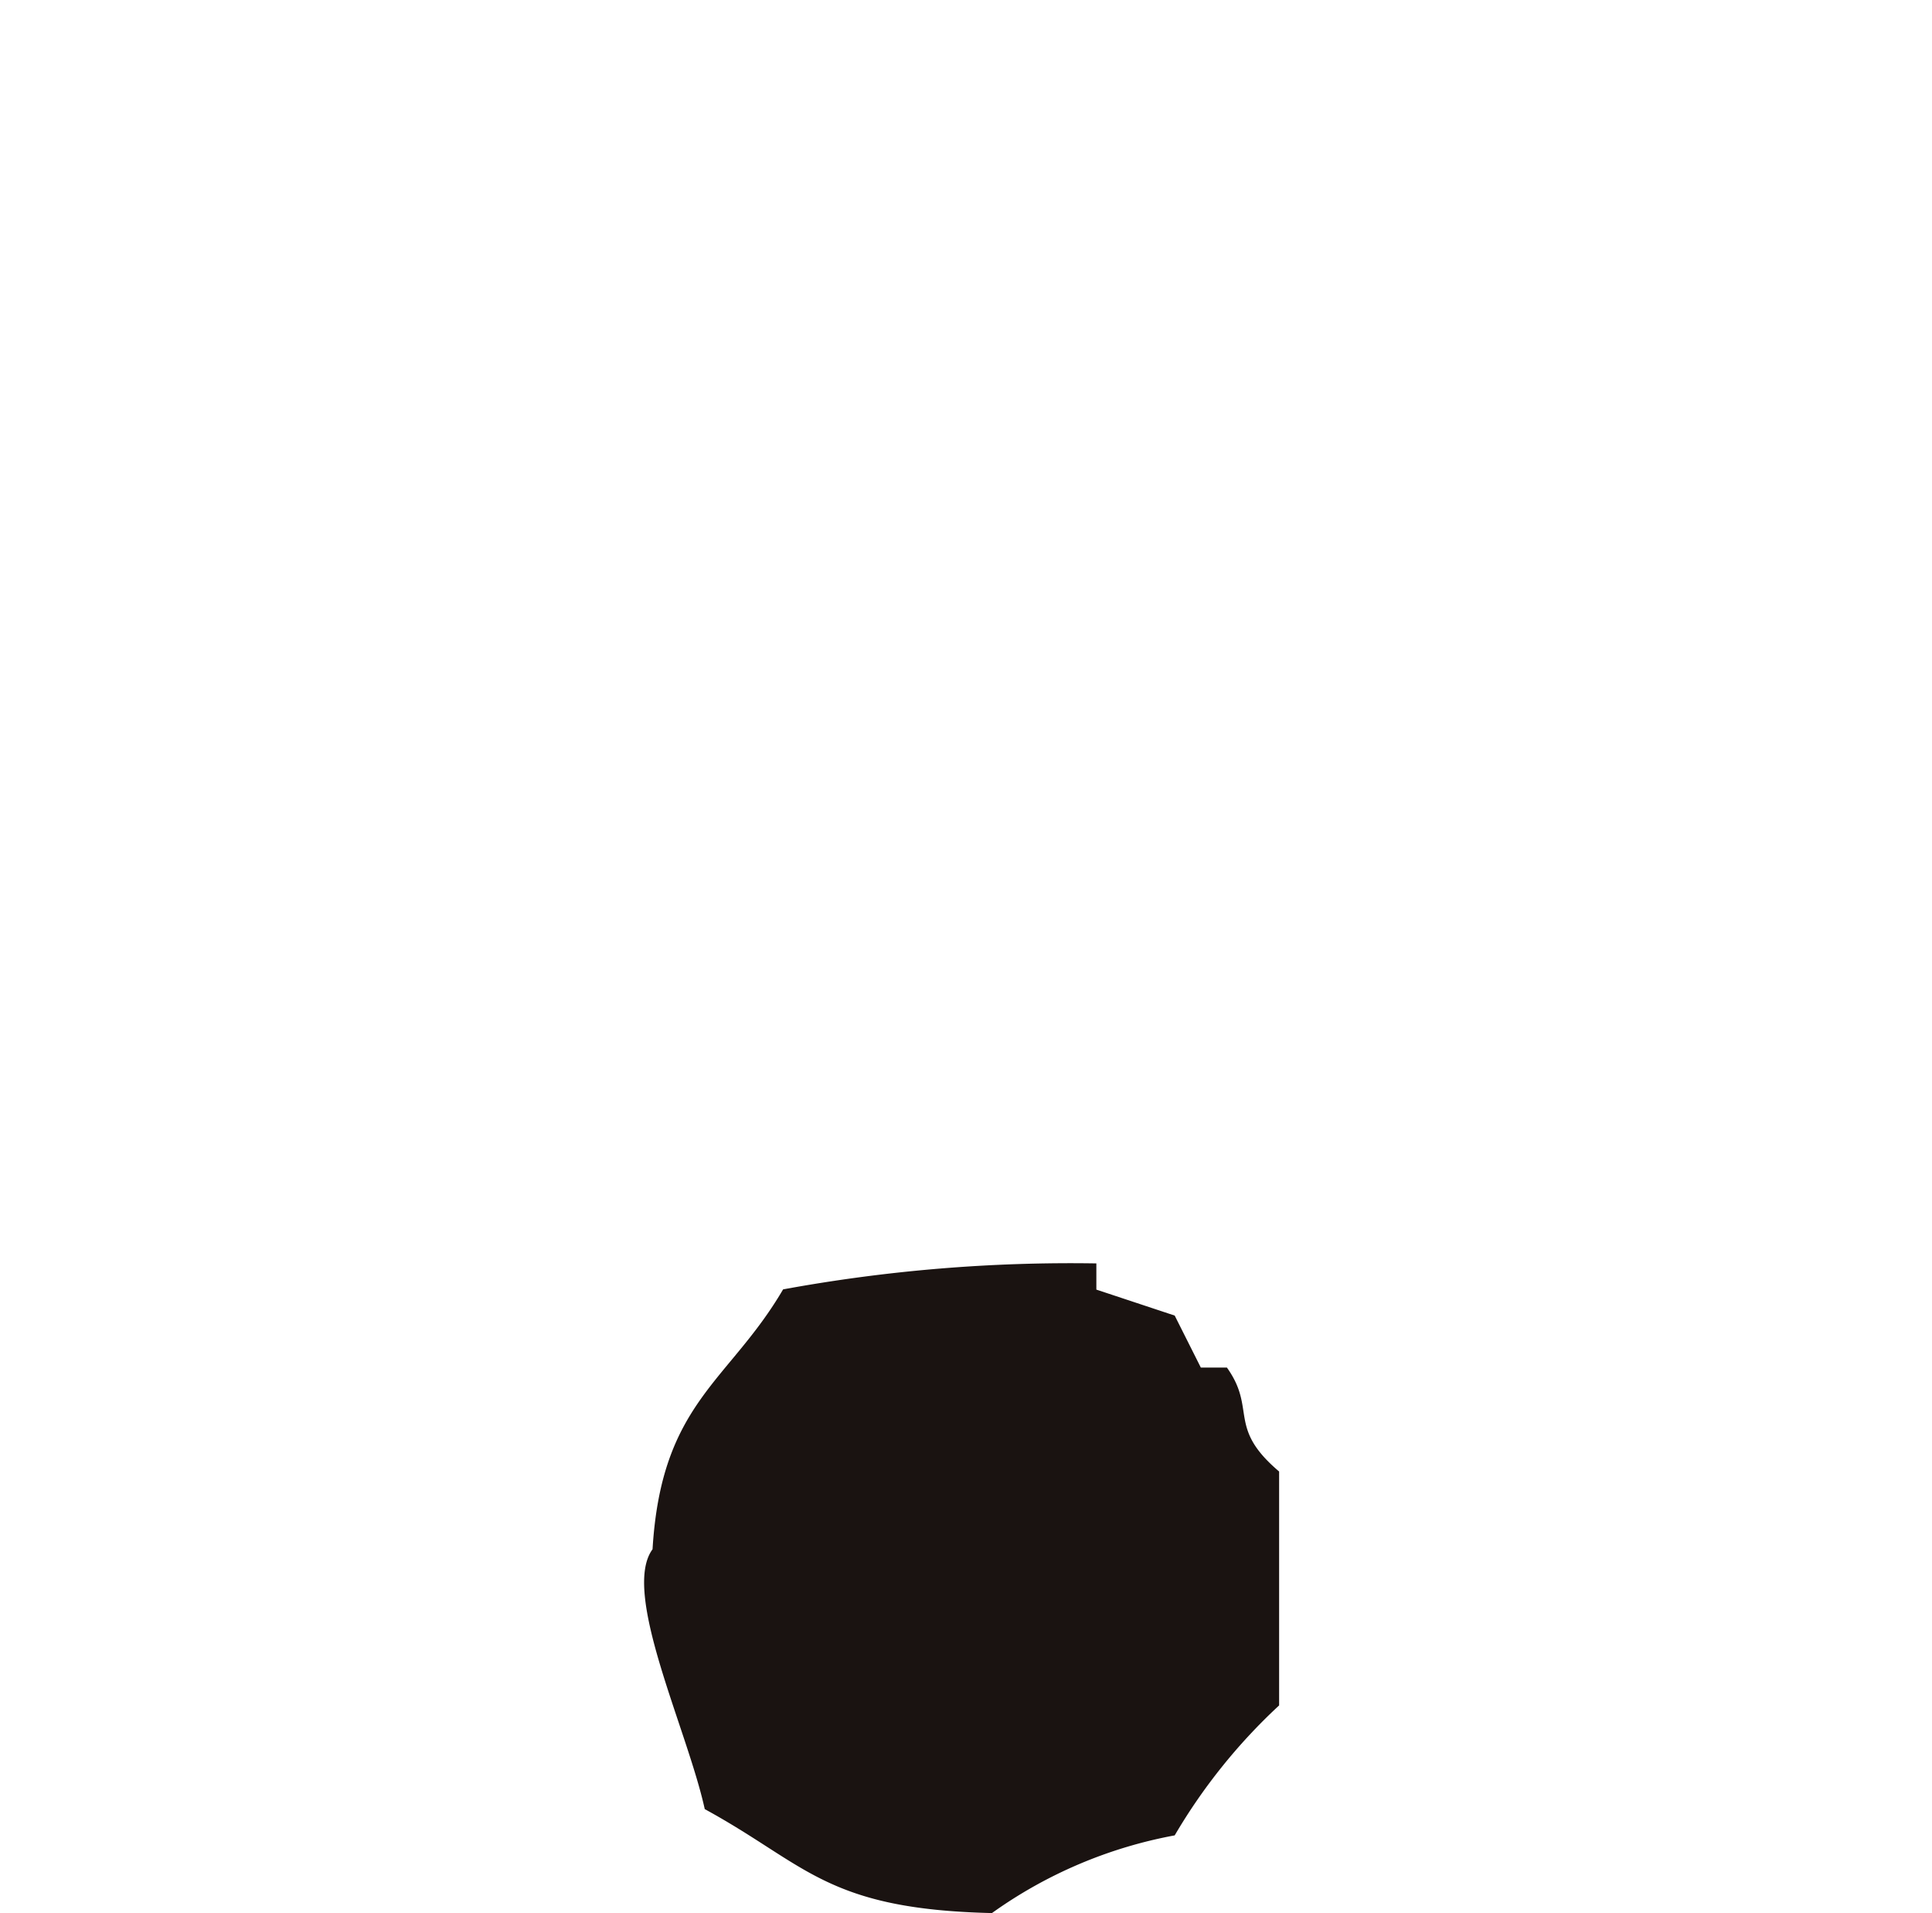 <svg xmlns="http://www.w3.org/2000/svg" width="34.821" height="34.478" viewBox="0 0 34.821 34.478">
  <g id="右目" transform="translate(-355.654 -154.068)">
    <path id="パス_10344" data-name="パス 10344" d="M532.038,193.705h.47v-.937h.47l.942-2.81h.47l.471-7.024h-.471v-3.278h-.47v-1.4h-.471v-.937h-.471v-.936l-.94-.469v-.936l-2.353-2.81h-.941l-.941-1.4-1.882-.468-.471-.937h-.941v-.468h-1.883v-.468h-.94v-.469h-2.824v-.468h-2.353v.468h-4.234v.469h-.941v.468h-.942v.468h-.94v.468h-.942l-.941.937h-.941l-1.882,2.341-.941.469v.937l-1.412.936v.937h-.47v1.4l-.941.468v.936h-.471V182h-.471v6.557h.471v1.4h.471v1.406l.941.468v.936h.47l.471,1.874,2.353,1.873.94,1.4h.942q.234.468.47.936h.941l.471.937c1.408.882,7.856,2.7,10.822,1.873V201.2h2.823v-.468l2.353-.469v-.468h.942v-.468h.94l.942-1.4a20.144,20.144,0,0,1,2.823-1.874v-.936h.941Z" transform="translate(-144.386 -13.412)" fill="#fff" fill-rule="evenodd" opacity="0"/>
    <path id="パス_10345" data-name="パス 10345" d="M519.8,178.719l1.412.468.471.937h.47c.539.754,0,1.076.941,1.873v4.215a10.289,10.289,0,0,0-1.882,2.342,8.226,8.226,0,0,0-3.294,1.4c-2.989-.069-3.34-.872-5.176-1.873-.319-1.452-1.511-3.906-.941-4.683.159-2.648,1.372-3.007,2.353-4.683a28.693,28.693,0,0,1,5.646-.468Z" transform="translate(-144.386 -1.412)" fill="#1a1311" fill-rule="evenodd"/>
  </g>
</svg>

